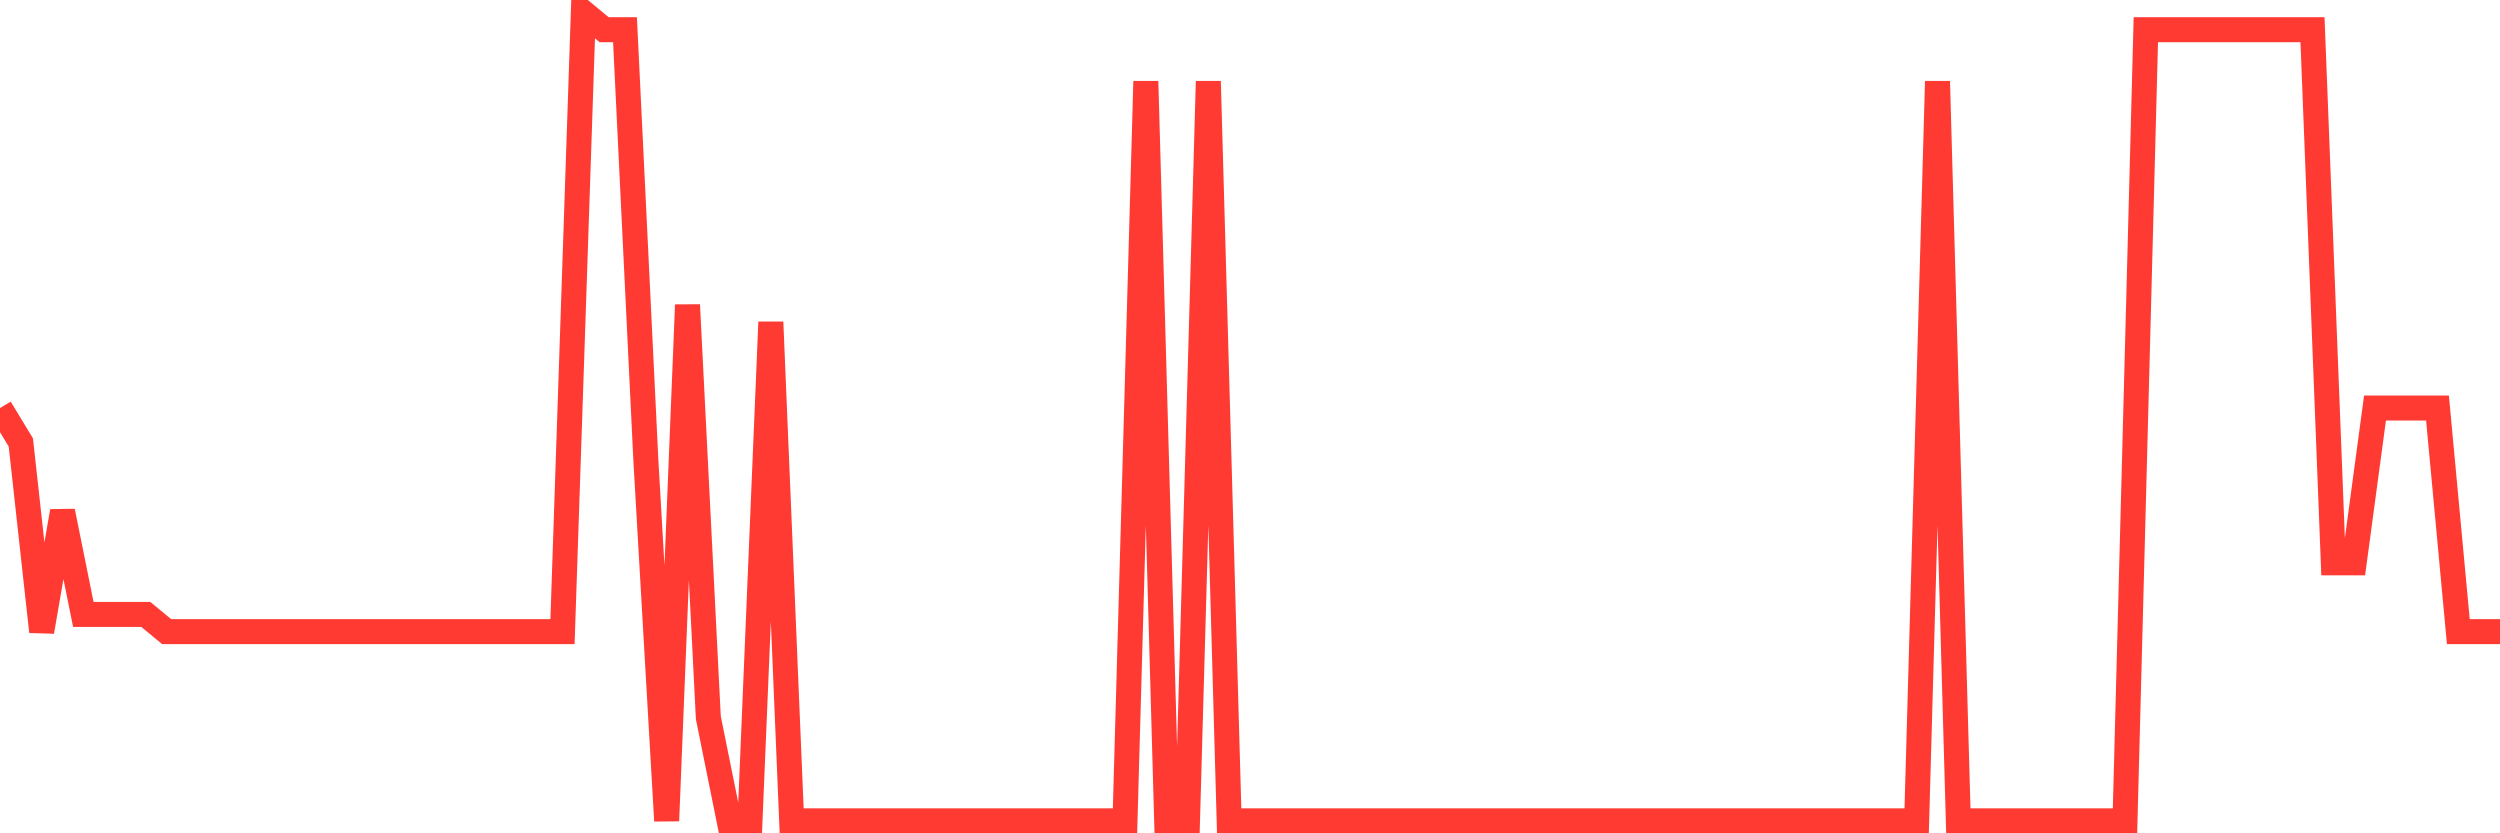 <svg
  xmlns="http://www.w3.org/2000/svg"
  xmlns:xlink="http://www.w3.org/1999/xlink"
  width="120"
  height="40"
  viewBox="0 0 120 40"
  preserveAspectRatio="none"
>
  <polyline
    points="0,19.587 1,21.238 2,30.319 3,24.54 4,29.494 5,29.494 6,29.494 7,29.494 8,30.319 9,30.319 10,30.319 11,30.319 12,30.319 13,30.319 14,30.319 15,30.319 16,30.319 17,30.319 18,30.319 19,30.319 20,30.319 21,30.319 22,30.319 23,30.319 24,30.319 25,30.319 26,30.319 27,30.319 28,0.6 29,1.426 30,1.426 31,22.064 32,39.4 33,14.634 34,34.447 35,39.4 36,39.4 37,15.46 38,39.4 39,39.4 40,39.4 41,39.4 42,39.4 43,39.4 44,39.4 45,39.4 46,39.4 47,39.4 48,39.4 49,39.4 50,39.4 51,39.4 52,39.4 53,39.4 54,39.4 55,3.902 56,39.4 57,39.4 58,3.902 59,39.4 60,39.4 61,39.4 62,39.4 63,39.4 64,39.4 65,39.4 66,39.4 67,39.4 68,39.4 69,39.4 70,39.4 71,39.4 72,39.4 73,39.4 74,39.4 75,39.4 76,39.4 77,39.4 78,39.4 79,39.4 80,39.4 81,39.4 82,39.4 83,39.4 84,39.4 85,39.4 86,39.4 87,39.4 88,39.4 89,39.4 90,39.4 91,39.4 92,39.4 93,3.902 94,39.4 95,39.4 96,39.4 97,39.4 98,39.4 99,39.4 100,39.4 101,39.4 102,39.4 103,1.426 104,1.426 105,1.426 106,1.426 107,1.426 108,1.426 109,1.426 110,1.426 111,1.426 112,27.017 113,27.017 114,19.587 115,19.587 116,19.587 117,19.587 118,30.319 119,30.319 120,30.319"
    fill="none"
    stroke="#ff3a33"
    stroke-width="1.2"
  >
  </polyline>
</svg>